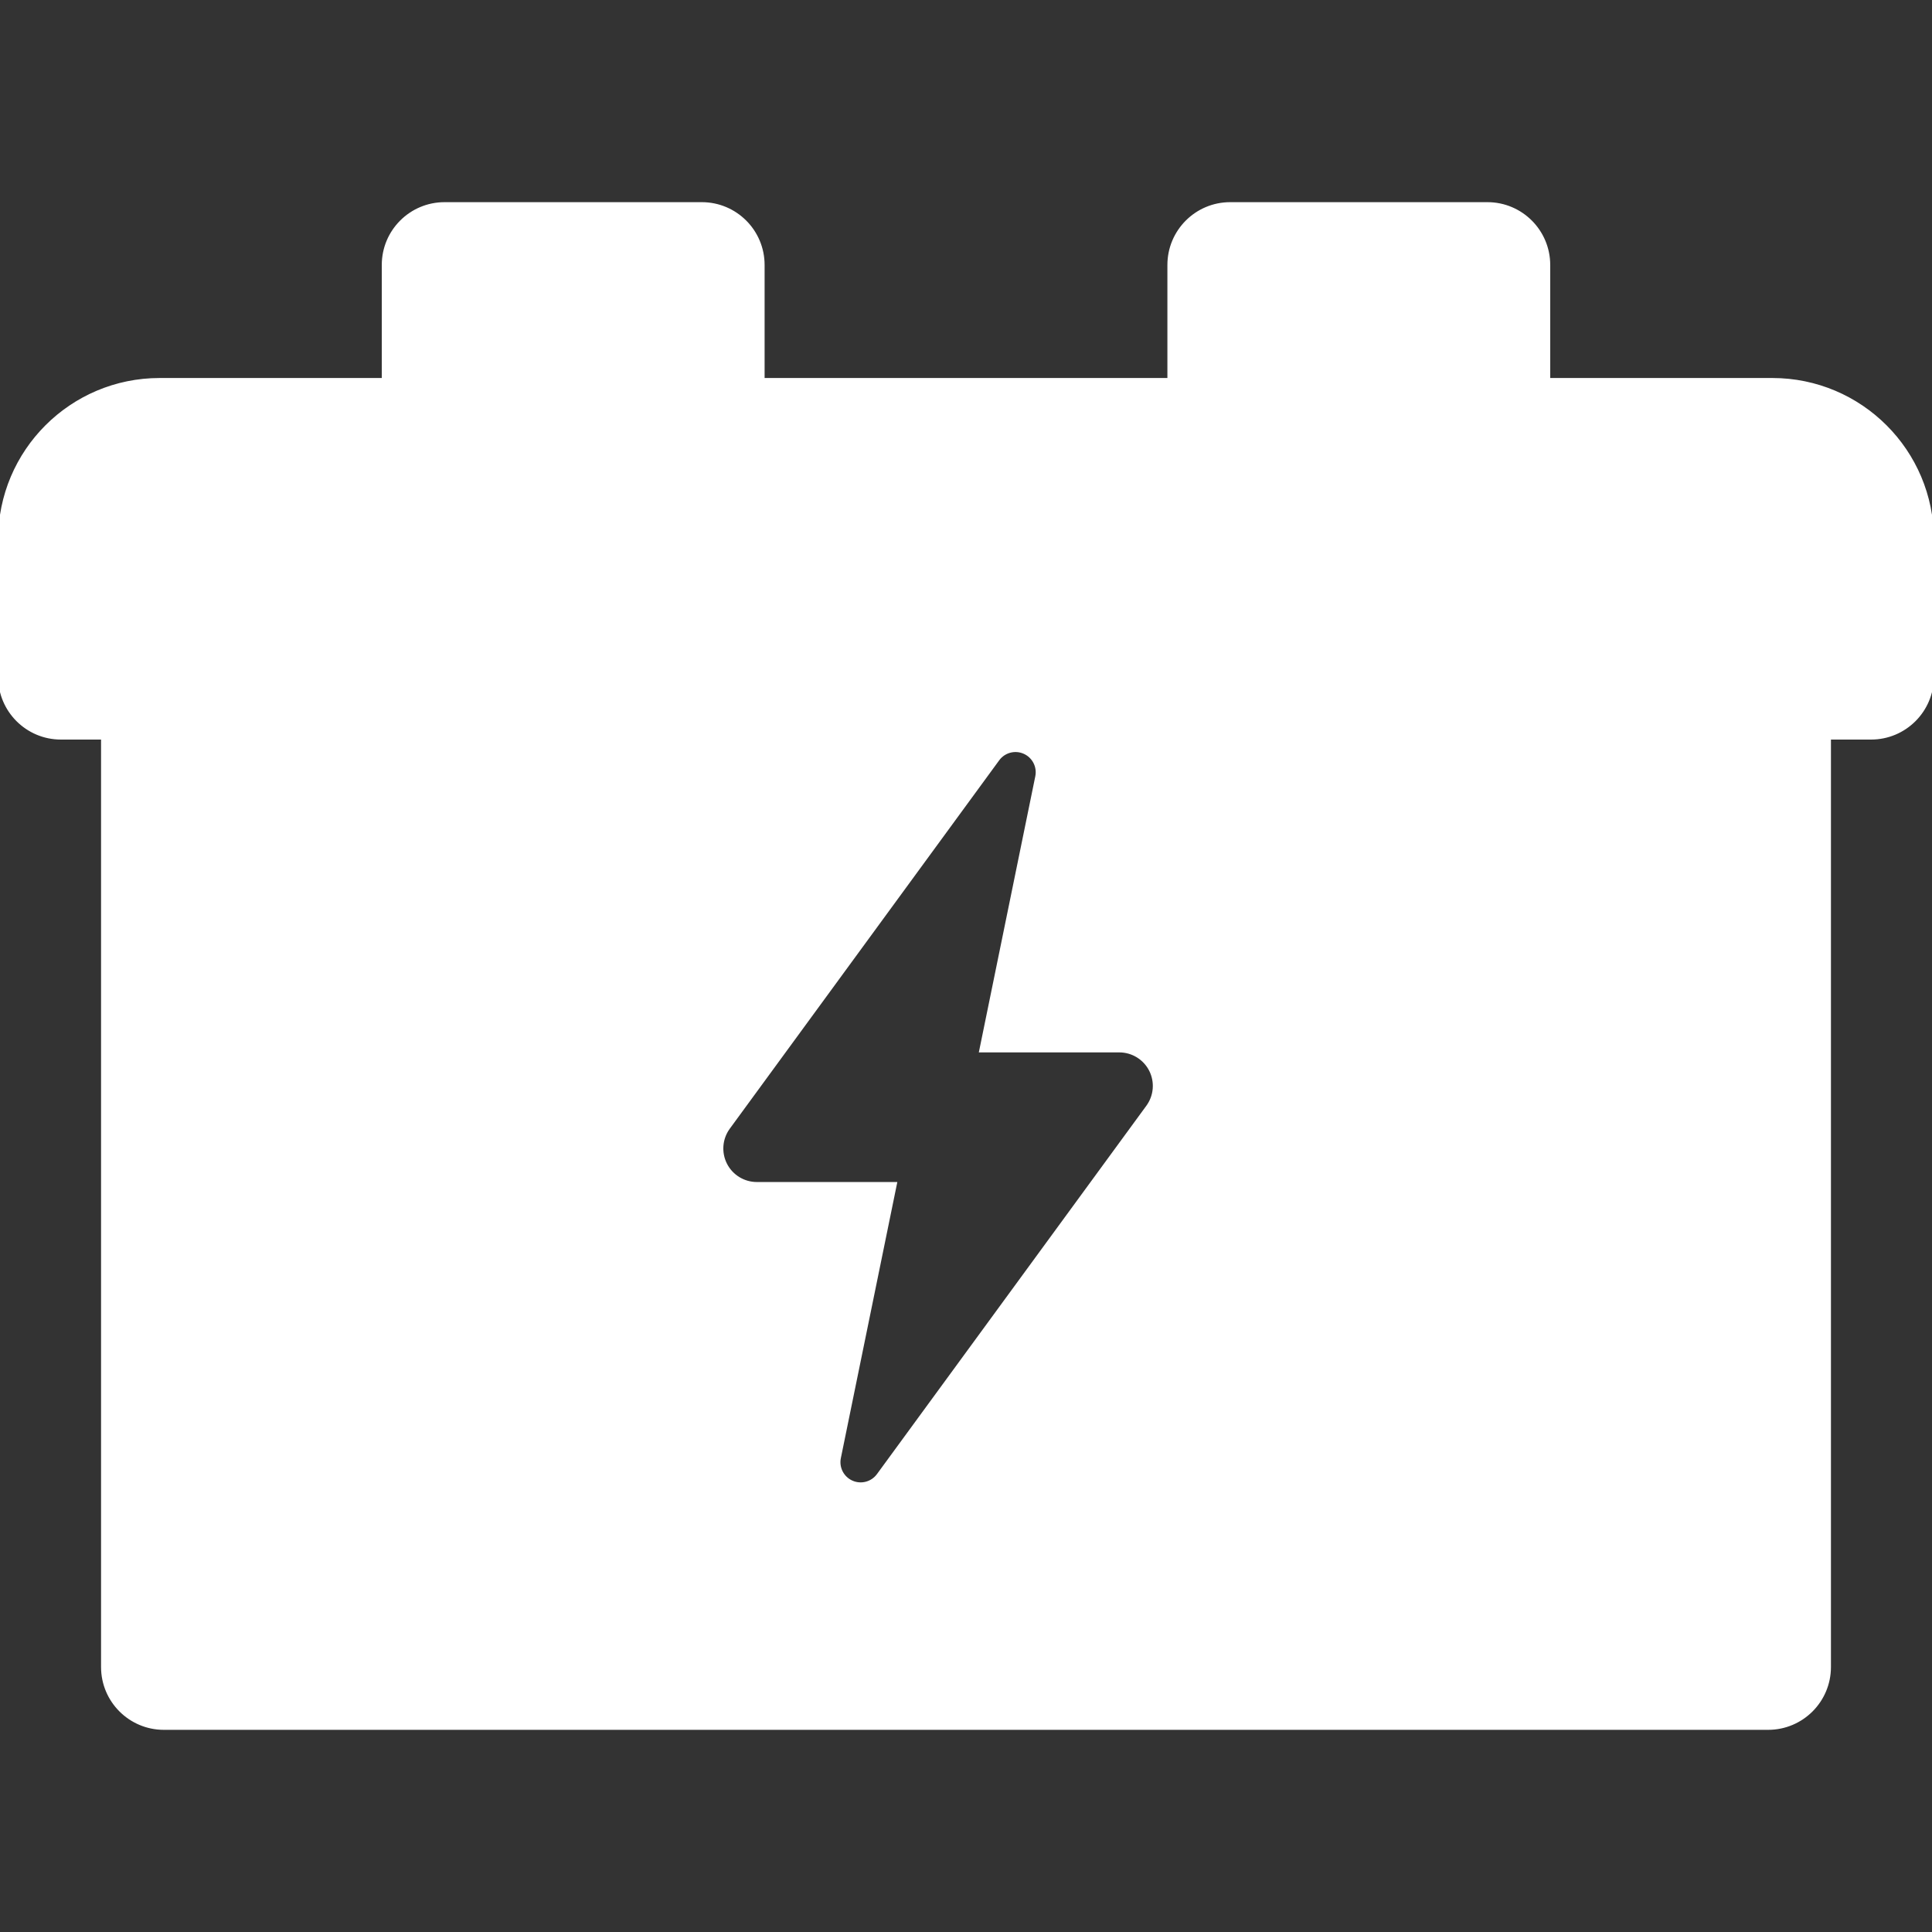 <svg xmlns="http://www.w3.org/2000/svg" xmlns:xlink="http://www.w3.org/1999/xlink" fill="#ffffff" height="800px" width="800px" id="Layer_1" viewBox="0 0 511.999 511.999" xml:space="preserve" stroke="#ffffff"><rect x="0" y="0" width="511.999" height="511.999" fill="#333333" stroke="none"/><g id="SVGRepo_bgCarrier" stroke-width="0"></g><g id="SVGRepo_tracerCarrier" stroke-linecap="round" stroke-linejoin="round"></g><g id="SVGRepo_iconCarrier"> <g> <g> <path d="M469.688,100.676h-59.363V70.22c0-8.917-7.228-16.145-16.145-16.145h-68.163c-8.917,0-16.145,7.228-16.145,16.145v30.456 H202.128V70.22c0-8.917-7.228-16.145-16.145-16.145H117.82c-8.917,0-16.145,7.228-16.145,16.145v30.456H42.312 C18.944,100.676,0,119.619,0,142.988v36.36c0,8.917,7.228,16.145,16.145,16.145h11.136v246.286 c0,8.917,7.228,16.145,16.145,16.145h425.148c8.917,0,16.145-7.228,16.145-16.145V195.492h11.136 c8.917,0,16.145-7.228,16.145-16.145v-36.36C512,119.619,493.056,100.676,469.688,100.676z M304.2,293.324l-71.397,97.623 c-1.624,2.222-4.577,3.011-7.093,1.898s-3.918-3.83-3.366-6.526l14.844-72.572h-36.614c-3.535,0-6.771-1.986-8.37-5.139 c-1.599-3.152-1.293-6.935,0.794-9.789l71.397-97.623c1.624-2.222,4.577-3.011,7.093-1.898s3.918,3.83,3.366,6.526l-14.844,72.572 h36.614c3.535,0,6.771,1.987,8.37,5.139C306.593,286.686,306.287,290.47,304.2,293.324z"></path> </g> </g> </g></svg>